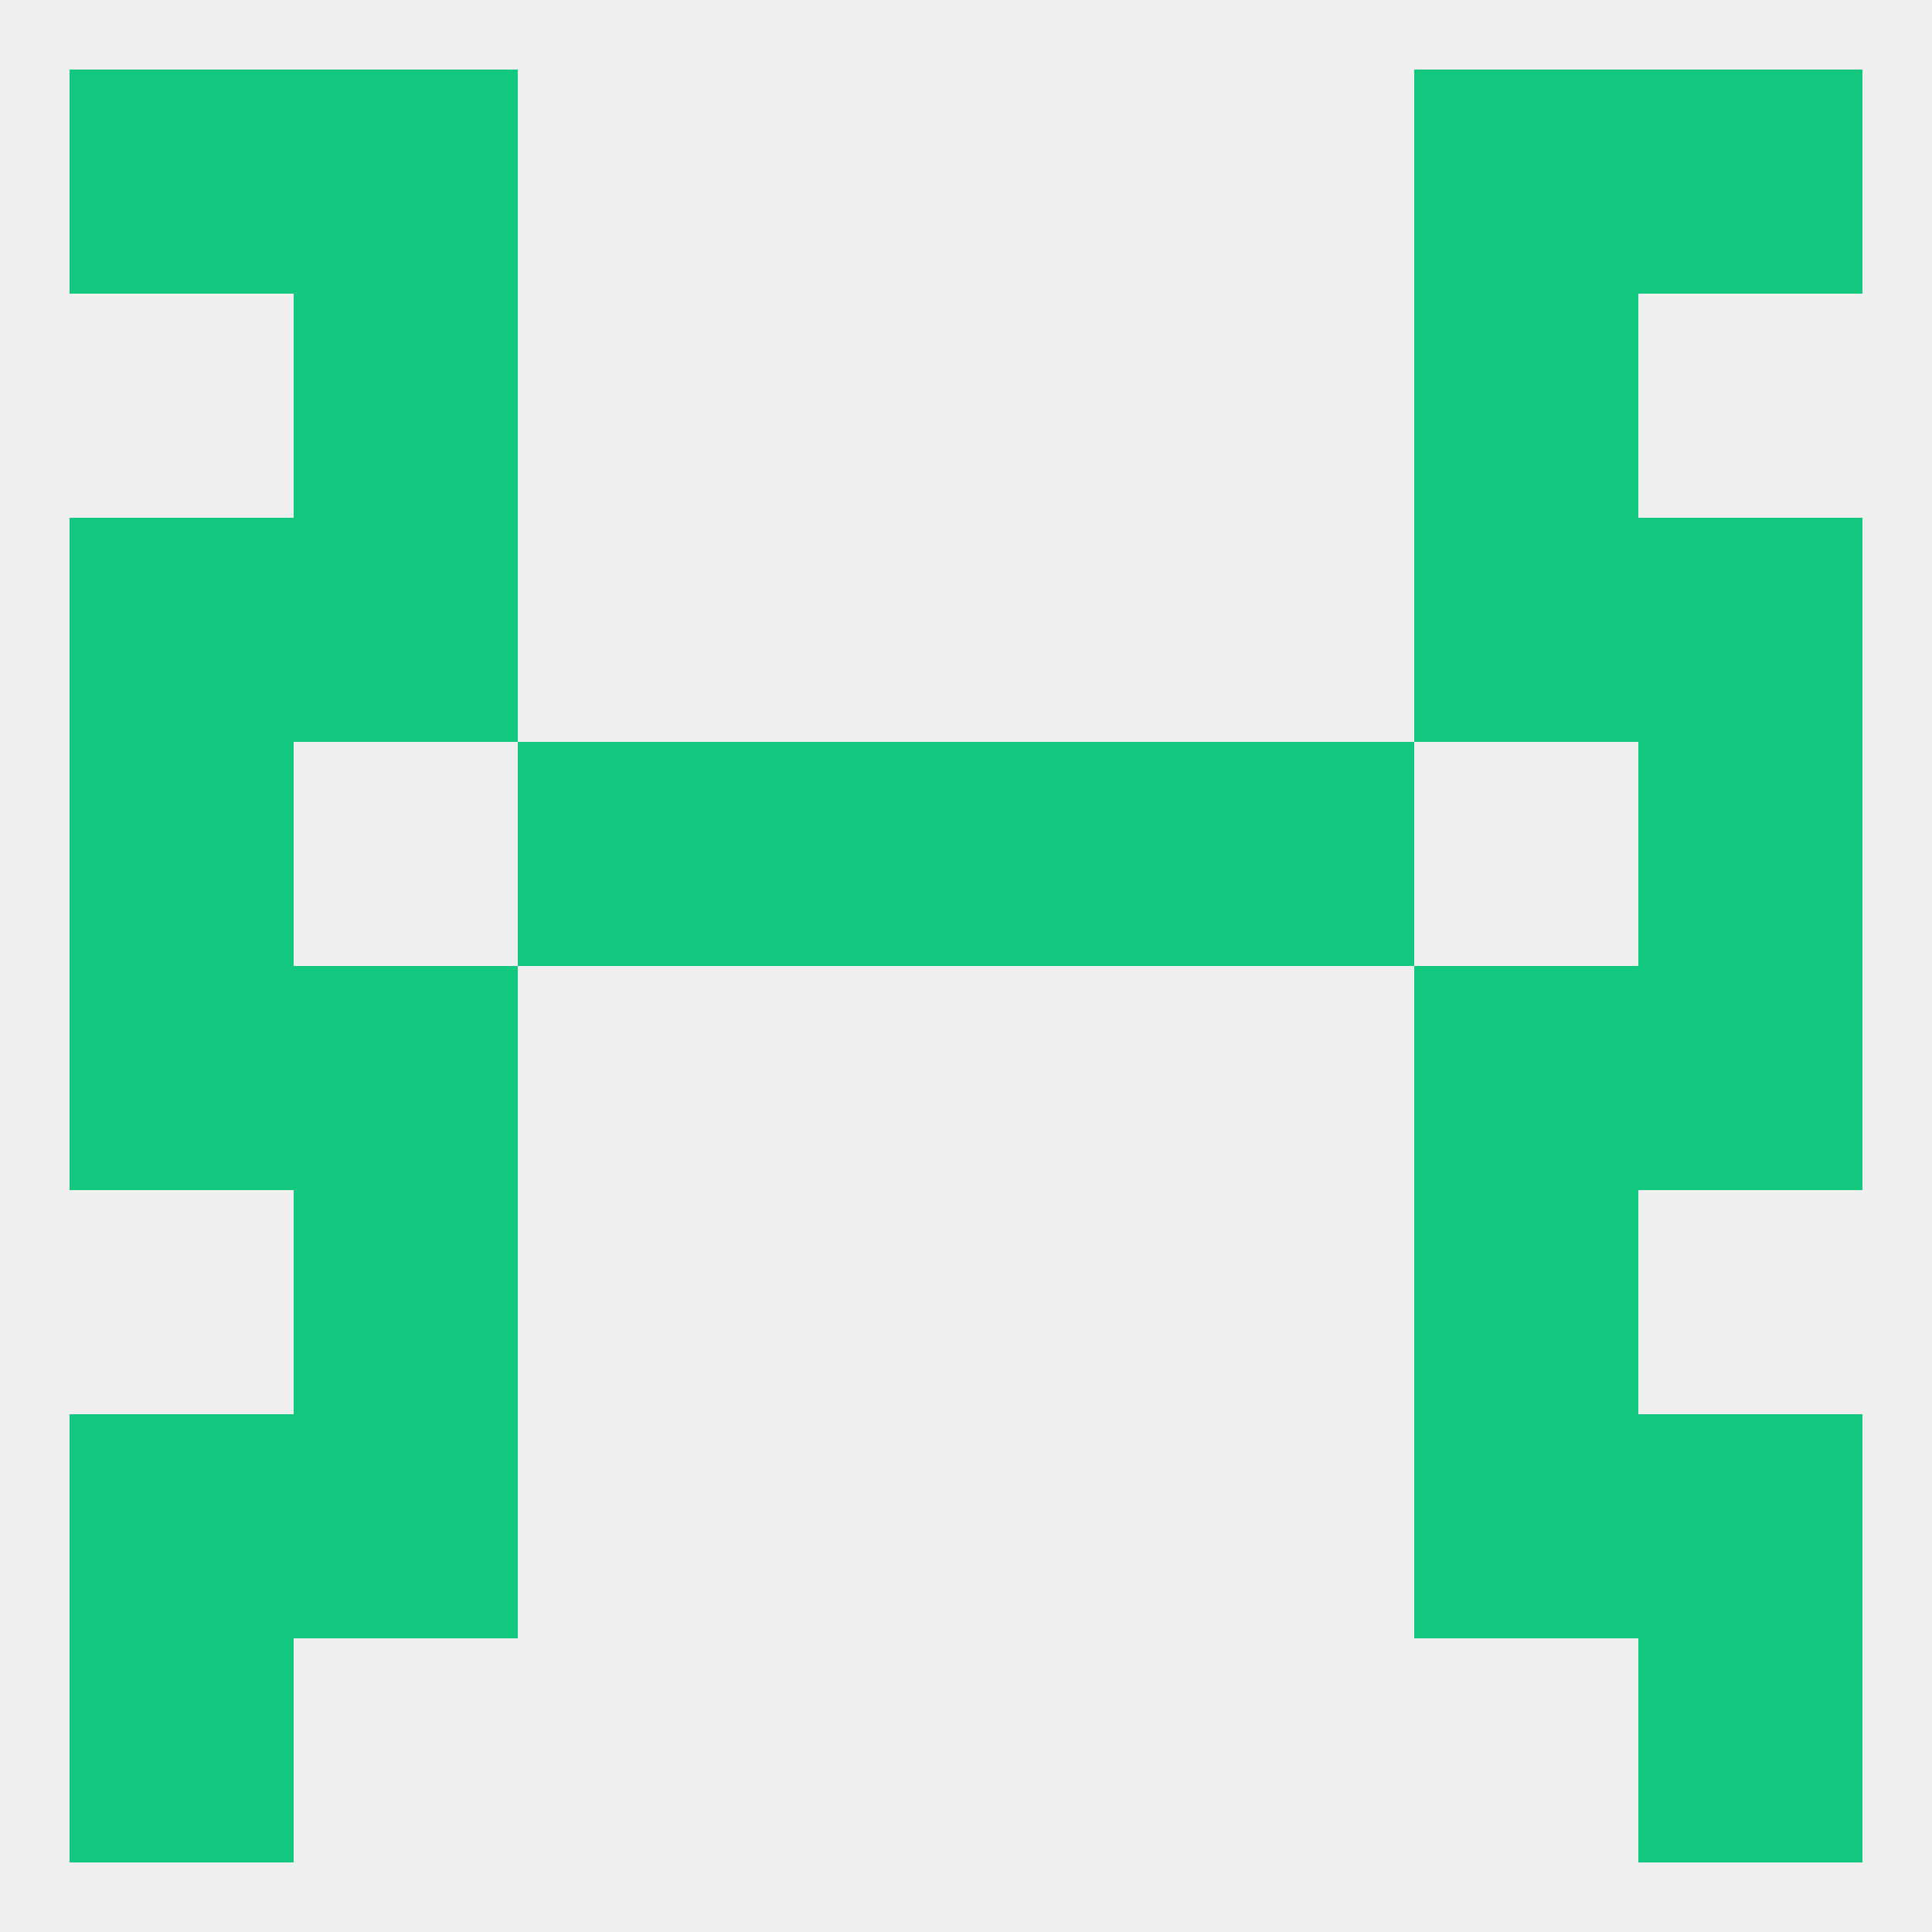 
<!--   <?xml version="1.0"?> -->
<svg version="1.1" baseprofile="full" xmlns="http://www.w3.org/2000/svg" xmlns:xlink="http://www.w3.org/1999/xlink" xmlns:ev="http://www.w3.org/2001/xml-events" width="250" height="250" viewBox="0 0 250 250" >
	<rect width="100%" height="100%" fill="rgba(240,240,240,255)"/>

	<rect x="9" y="212" width="29" height="29" fill="rgba(18,200,127,255)"/>
	<rect x="212" y="212" width="29" height="29" fill="rgba(18,200,127,255)"/>
	<rect x="9" y="9" width="29" height="29" fill="rgba(18,200,127,255)"/>
	<rect x="212" y="9" width="29" height="29" fill="rgba(18,200,127,255)"/>
	<rect x="38" y="9" width="29" height="29" fill="rgba(18,200,127,255)"/>
	<rect x="183" y="9" width="29" height="29" fill="rgba(18,200,127,255)"/>
	<rect x="38" y="38" width="29" height="29" fill="rgba(18,200,127,255)"/>
	<rect x="183" y="38" width="29" height="29" fill="rgba(18,200,127,255)"/>
	<rect x="38" y="67" width="29" height="29" fill="rgba(18,200,127,255)"/>
	<rect x="183" y="67" width="29" height="29" fill="rgba(18,200,127,255)"/>
	<rect x="9" y="67" width="29" height="29" fill="rgba(18,200,127,255)"/>
	<rect x="212" y="67" width="29" height="29" fill="rgba(18,200,127,255)"/>
	<rect x="67" y="96" width="29" height="29" fill="rgba(18,200,127,255)"/>
	<rect x="154" y="96" width="29" height="29" fill="rgba(18,200,127,255)"/>
	<rect x="96" y="96" width="29" height="29" fill="rgba(18,200,127,255)"/>
	<rect x="125" y="96" width="29" height="29" fill="rgba(18,200,127,255)"/>
	<rect x="9" y="96" width="29" height="29" fill="rgba(18,200,127,255)"/>
	<rect x="212" y="96" width="29" height="29" fill="rgba(18,200,127,255)"/>
	<rect x="9" y="125" width="29" height="29" fill="rgba(18,200,127,255)"/>
	<rect x="212" y="125" width="29" height="29" fill="rgba(18,200,127,255)"/>
	<rect x="38" y="125" width="29" height="29" fill="rgba(18,200,127,255)"/>
	<rect x="183" y="125" width="29" height="29" fill="rgba(18,200,127,255)"/>
	<rect x="38" y="154" width="29" height="29" fill="rgba(18,200,127,255)"/>
	<rect x="183" y="154" width="29" height="29" fill="rgba(18,200,127,255)"/>
	<rect x="38" y="183" width="29" height="29" fill="rgba(18,200,127,255)"/>
	<rect x="183" y="183" width="29" height="29" fill="rgba(18,200,127,255)"/>
	<rect x="9" y="183" width="29" height="29" fill="rgba(18,200,127,255)"/>
	<rect x="212" y="183" width="29" height="29" fill="rgba(18,200,127,255)"/>
</svg>